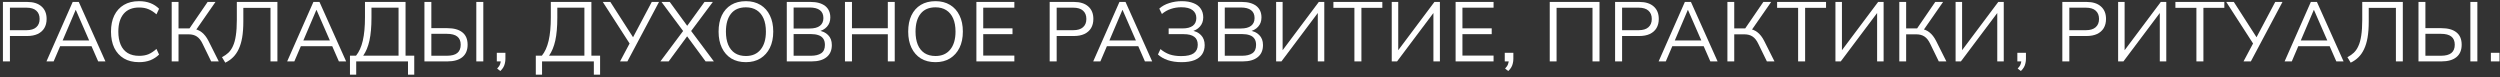 <?xml version="1.0" encoding="UTF-8"?> <svg xmlns="http://www.w3.org/2000/svg" width="616" height="19" viewBox="0 0 616 19" fill="none"><rect x="0" y="0" width="616" height="19" fill="#333333" stroke="none"/><path d="M0.721 15.13V0.476H6.686C8.224 0.476 9.409 0.85 10.24 1.599C11.072 2.333 11.487 3.358 11.487 4.675C11.487 5.534 11.3 6.282 10.926 6.92C10.552 7.543 10.005 8.028 9.284 8.374C8.564 8.707 7.698 8.873 6.686 8.873H2.446V15.13H0.721ZM2.446 7.439H6.52C7.587 7.439 8.39 7.197 8.931 6.712C9.485 6.227 9.762 5.548 9.762 4.675C9.762 3.788 9.485 3.102 8.931 2.617C8.39 2.132 7.587 1.89 6.52 1.89H2.446V7.439Z" fill="white"></path><path d="M11.449 15.13L17.914 0.476H19.41L25.978 15.13H24.191L22.362 10.952L23.131 11.388H14.172L15.004 10.952L13.216 15.13H11.449ZM18.641 2.451L15.274 10.349L14.775 9.975H22.507L22.133 10.349L18.683 2.451H18.641Z" fill="white"></path><path d="M34.27 15.317C32.801 15.317 31.554 15.012 30.529 14.402C29.503 13.793 28.714 12.926 28.159 11.804C27.619 10.682 27.349 9.344 27.349 7.793C27.349 6.241 27.619 4.91 28.159 3.802C28.714 2.679 29.503 1.813 30.529 1.204C31.554 0.594 32.801 0.289 34.27 0.289C35.309 0.289 36.238 0.448 37.055 0.767C37.873 1.086 38.587 1.55 39.196 2.16L38.552 3.532C37.887 2.95 37.229 2.527 36.577 2.264C35.926 1.987 35.164 1.848 34.291 1.848C32.614 1.848 31.34 2.368 30.466 3.407C29.594 4.446 29.157 5.908 29.157 7.793C29.157 9.053 29.351 10.134 29.739 11.035C30.127 11.922 30.702 12.601 31.464 13.072C32.24 13.529 33.182 13.758 34.291 13.758C35.164 13.758 35.926 13.626 36.577 13.363C37.229 13.086 37.887 12.649 38.552 12.053L39.196 13.446C38.587 14.042 37.873 14.506 37.055 14.839C36.238 15.157 35.309 15.317 34.27 15.317Z" fill="white"></path><path d="M42.306 15.13V0.476H43.989V7.003H46.982L46.463 7.335L51.16 0.476H53.093L48.126 7.626L47.502 7.086C48.389 7.183 49.137 7.481 49.747 7.98C50.356 8.465 50.89 9.15 51.347 10.037L53.904 15.13H52.033L49.934 10.827C49.532 9.968 49.054 9.358 48.5 8.998C47.959 8.638 47.287 8.458 46.483 8.458H43.989V15.13H42.306Z" fill="white"></path><path d="M55.509 15.441L54.698 14.09C55.28 13.786 55.8 13.425 56.257 13.01C56.715 12.58 57.096 12.026 57.4 11.347C57.719 10.668 57.955 9.809 58.107 8.769C58.273 7.716 58.356 6.421 58.356 4.883V0.476H68.354V15.13H66.65V1.931H59.957V5.319C59.957 6.829 59.86 8.146 59.666 9.268C59.472 10.377 59.181 11.333 58.793 12.137C58.419 12.926 57.955 13.592 57.4 14.132C56.86 14.659 56.23 15.095 55.509 15.441Z" fill="white"></path><path d="M70.759 15.13L77.224 0.476H78.72L85.288 15.13H83.501L81.672 10.952L82.441 11.388H73.482L74.314 10.952L72.526 15.13H70.759ZM77.951 2.451L74.584 10.349L74.085 9.975H81.817L81.443 10.349L77.993 2.451H77.951Z" fill="white"></path><path d="M86.231 18.393V13.716H87.727C88.476 12.802 89.03 11.575 89.39 10.037C89.751 8.485 89.931 6.559 89.931 4.259V0.476H99.928V13.716H102.069V18.393H100.531V15.13H87.769V18.393H86.231ZM89.494 13.716H98.203V1.89H91.531V4.384C91.531 6.615 91.365 8.485 91.032 9.996C90.7 11.492 90.187 12.732 89.494 13.716Z" fill="white"></path><path d="M104.579 15.13V0.476H106.284V6.94H110.233C111.826 6.94 113.053 7.28 113.912 7.959C114.785 8.638 115.221 9.656 115.221 11.014C115.221 12.358 114.785 13.384 113.912 14.09C113.053 14.783 111.826 15.13 110.233 15.13H104.579ZM106.284 13.737H110.087C111.251 13.737 112.11 13.515 112.665 13.072C113.233 12.615 113.517 11.929 113.517 11.014C113.517 10.114 113.233 9.441 112.665 8.998C112.11 8.555 111.251 8.333 110.087 8.333H106.284V13.737ZM117.362 15.13V0.476H119.087V15.13H117.362Z" fill="white"></path><path d="M123.287 17.499L122.497 16.896C122.871 16.508 123.114 16.141 123.224 15.795C123.349 15.462 123.411 15.123 123.411 14.776L123.786 15.13H122.414V13.01H124.534V14.506C124.534 14.88 124.492 15.234 124.409 15.566C124.34 15.913 124.215 16.245 124.035 16.564C123.855 16.883 123.605 17.194 123.287 17.499Z" fill="white"></path><path d="M132.022 18.393V13.716H133.519C134.267 12.802 134.821 11.575 135.182 10.037C135.542 8.485 135.722 6.559 135.722 4.259V0.476H145.72V13.716H147.861V18.393H146.323V15.13H133.56V18.393H132.022ZM135.286 13.716H143.995V1.89H137.323V4.384C137.323 6.615 137.156 8.485 136.824 9.996C136.491 11.492 135.978 12.732 135.286 13.716Z" fill="white"></path><path d="M152.782 15.13L155.318 10.37L155.338 11.035L148.521 0.476H150.391L156.19 9.497H155.816L160.597 0.476H162.384L154.59 15.13H152.782Z" fill="white"></path><path d="M162.719 15.13L168.559 7.314V7.959L162.989 0.476H165.026L169.599 6.732H169.058L173.589 0.476H175.647L170.056 7.959V7.314L175.897 15.13H173.86L168.975 8.499H169.64L164.756 15.13H162.719Z" fill="white"></path><path d="M177.06 7.793C177.06 6.241 177.323 4.91 177.849 3.802C178.39 2.679 179.159 1.813 180.157 1.204C181.168 0.594 182.381 0.289 183.794 0.289C185.166 0.289 186.358 0.594 187.369 1.204C188.381 1.813 189.157 2.679 189.697 3.802C190.251 4.91 190.528 6.234 190.528 7.772C190.528 9.324 190.251 10.661 189.697 11.783C189.143 12.906 188.36 13.779 187.348 14.402C186.351 15.012 185.166 15.317 183.794 15.317C182.381 15.317 181.175 15.012 180.177 14.402C179.18 13.779 178.411 12.906 177.87 11.783C177.33 10.661 177.06 9.331 177.06 7.793ZM178.868 7.793C178.868 9.053 179.055 10.134 179.429 11.035C179.803 11.922 180.358 12.608 181.092 13.093C181.826 13.564 182.727 13.799 183.794 13.799C185.346 13.799 186.551 13.273 187.411 12.22C188.284 11.153 188.72 9.677 188.72 7.793C188.72 6.518 188.526 5.437 188.138 4.55C187.75 3.663 187.189 2.984 186.454 2.513C185.72 2.042 184.833 1.806 183.794 1.806C182.173 1.806 180.946 2.333 180.115 3.386C179.284 4.425 178.868 5.894 178.868 7.793Z" fill="white"></path><path d="M193.864 15.13V0.476H199.725C201.277 0.476 202.476 0.809 203.321 1.474C204.166 2.139 204.589 3.081 204.589 4.301C204.589 5.215 204.312 5.977 203.757 6.587C203.217 7.197 202.462 7.599 201.492 7.793V7.502C202.573 7.626 203.418 8 204.028 8.624C204.651 9.234 204.963 10.058 204.963 11.097C204.963 12.4 204.526 13.398 203.653 14.09C202.794 14.783 201.575 15.13 199.995 15.13H193.864ZM195.547 13.737H199.829C200.882 13.737 201.713 13.536 202.323 13.134C202.947 12.719 203.258 12.033 203.258 11.077C203.258 10.425 203.12 9.906 202.843 9.518C202.566 9.116 202.171 8.832 201.658 8.665C201.145 8.485 200.536 8.395 199.829 8.395H195.547V13.737ZM195.547 7.023H199.476C200.612 7.023 201.464 6.802 202.032 6.358C202.6 5.915 202.884 5.277 202.884 4.446C202.884 3.587 202.6 2.943 202.032 2.513C201.464 2.07 200.612 1.848 199.476 1.848H195.547V7.023Z" fill="white"></path><path d="M208.199 15.13V0.476H209.924V6.961H218.758V0.476H220.462V15.13H218.758V8.437H209.924V15.13H208.199Z" fill="white"></path><path d="M223.78 7.793C223.78 6.241 224.043 4.91 224.57 3.802C225.11 2.679 225.879 1.813 226.877 1.204C227.888 0.594 229.101 0.289 230.514 0.289C231.886 0.289 233.078 0.594 234.089 1.204C235.101 1.813 235.877 2.679 236.417 3.802C236.972 4.91 237.249 6.234 237.249 7.772C237.249 9.324 236.972 10.661 236.417 11.783C235.863 12.906 235.08 13.779 234.069 14.402C233.071 15.012 231.886 15.317 230.514 15.317C229.101 15.317 227.895 15.012 226.898 14.402C225.9 13.779 225.131 12.906 224.591 11.783C224.05 10.661 223.78 9.331 223.78 7.793ZM225.588 7.793C225.588 9.053 225.775 10.134 226.149 11.035C226.524 11.922 227.078 12.608 227.812 13.093C228.547 13.564 229.447 13.799 230.514 13.799C232.066 13.799 233.272 13.273 234.131 12.22C235.004 11.153 235.44 9.677 235.44 7.793C235.44 6.518 235.246 5.437 234.858 4.55C234.47 3.663 233.909 2.984 233.175 2.513C232.44 2.042 231.554 1.806 230.514 1.806C228.893 1.806 227.667 2.333 226.835 3.386C226.004 4.425 225.588 5.894 225.588 7.793Z" fill="white"></path><path d="M240.584 15.13V0.476H249.937V1.89H242.268V6.982H249.48V8.416H242.268V13.695H249.937V15.13H240.584Z" fill="white"></path><path d="M258.639 15.13V0.476H264.604C266.142 0.476 267.327 0.85 268.158 1.599C268.99 2.333 269.405 3.358 269.405 4.675C269.405 5.534 269.218 6.282 268.844 6.92C268.47 7.543 267.923 8.028 267.202 8.374C266.482 8.707 265.616 8.873 264.604 8.873H260.364V15.13H258.639ZM260.364 7.439H264.438C265.505 7.439 266.308 7.197 266.849 6.712C267.403 6.227 267.68 5.548 267.68 4.675C267.68 3.788 267.403 3.102 266.849 2.617C266.308 2.132 265.505 1.89 264.438 1.89H260.364V7.439Z" fill="white"></path><path d="M269.367 15.13L275.832 0.476H277.328L283.896 15.13H282.109L280.28 10.952L281.049 11.388H272.09L272.922 10.952L271.134 15.13H269.367ZM276.559 2.451L273.192 10.349L272.693 9.975H280.425L280.051 10.349L276.601 2.451H276.559Z" fill="white"></path><path d="M291.137 15.317C289.862 15.317 288.726 15.15 287.728 14.818C286.744 14.472 285.94 14.007 285.317 13.425L285.94 12.095C286.619 12.677 287.368 13.114 288.185 13.405C289.003 13.682 289.959 13.82 291.054 13.82C292.467 13.82 293.499 13.585 294.151 13.114C294.802 12.642 295.127 11.95 295.127 11.035C295.127 10.134 294.837 9.476 294.255 9.06C293.686 8.631 292.82 8.416 291.656 8.416H287.957V7.003H291.365C292.474 7.003 293.319 6.788 293.901 6.358C294.483 5.915 294.774 5.277 294.774 4.446C294.774 3.615 294.462 2.963 293.839 2.492C293.229 2.021 292.308 1.786 291.074 1.786C290.16 1.786 289.301 1.924 288.497 2.201C287.693 2.465 286.959 2.88 286.294 3.448L285.649 2.118C286.301 1.522 287.111 1.072 288.081 0.767C289.065 0.448 290.097 0.289 291.178 0.289C292.342 0.289 293.319 0.455 294.109 0.788C294.899 1.107 295.488 1.564 295.876 2.16C296.278 2.756 296.479 3.462 296.479 4.28C296.479 5.181 296.201 5.943 295.647 6.566C295.107 7.176 294.365 7.585 293.423 7.793V7.502C294.476 7.626 295.308 8.007 295.917 8.645C296.527 9.268 296.832 10.093 296.832 11.118C296.832 11.977 296.624 12.726 296.208 13.363C295.793 13.986 295.162 14.472 294.317 14.818C293.472 15.15 292.412 15.317 291.137 15.317Z" fill="white"></path><path d="M300.102 15.13V0.476H305.963C307.515 0.476 308.714 0.809 309.559 1.474C310.404 2.139 310.827 3.081 310.827 4.301C310.827 5.215 310.55 5.977 309.996 6.587C309.455 7.197 308.7 7.599 307.73 7.793V7.502C308.811 7.626 309.656 8 310.266 8.624C310.889 9.234 311.201 10.058 311.201 11.097C311.201 12.4 310.765 13.398 309.892 14.09C309.032 14.783 307.813 15.13 306.233 15.13H300.102ZM301.785 13.737H306.067C307.12 13.737 307.952 13.536 308.561 13.134C309.185 12.719 309.497 12.033 309.497 11.077C309.497 10.425 309.358 9.906 309.081 9.518C308.804 9.116 308.409 8.832 307.896 8.665C307.384 8.485 306.774 8.395 306.067 8.395H301.785V13.737ZM301.785 7.023H305.714C306.85 7.023 307.702 6.802 308.27 6.358C308.838 5.915 309.123 5.277 309.123 4.446C309.123 3.587 308.838 2.943 308.27 2.513C307.702 2.07 306.85 1.848 305.714 1.848H301.785V7.023Z" fill="white"></path><path d="M314.437 15.13V0.476H316.038V13.01H315.559L324.954 0.476H326.305V15.13H324.705V2.596H325.162L315.747 15.13H314.437Z" fill="white"></path><path d="M333.727 15.13V1.931H328.552V0.476H340.607V1.931H335.452V15.13H333.727Z" fill="white"></path><path d="M342.925 15.13V0.476H344.525V13.01H344.047L353.442 0.476H354.793V15.13H353.193V2.596H353.65L344.234 15.13H342.925Z" fill="white"></path><path d="M358.661 15.13V0.476H368.014V1.89H360.344V6.982H367.557V8.416H360.344V13.695H368.014V15.13H358.661Z" fill="white"></path><path d="M371.644 17.499L370.854 16.896C371.229 16.508 371.471 16.141 371.582 15.795C371.707 15.462 371.769 15.123 371.769 14.776L372.143 15.13H370.771V13.01H372.891V14.506C372.891 14.88 372.85 15.234 372.767 15.566C372.697 15.913 372.573 16.245 372.393 16.564C372.212 16.883 371.963 17.194 371.644 17.499Z" fill="white"></path><path d="M381.856 15.13V0.476H394.119V15.13H392.394V1.931H383.539V15.13H381.856Z" fill="white"></path><path d="M397.957 15.13V0.476H403.922C405.46 0.476 406.645 0.85 407.476 1.599C408.308 2.333 408.724 3.358 408.724 4.675C408.724 5.534 408.537 6.282 408.162 6.92C407.788 7.543 407.241 8.028 406.52 8.374C405.8 8.707 404.934 8.873 403.922 8.873H399.682V15.13H397.957ZM399.682 7.439H403.756C404.823 7.439 405.627 7.197 406.167 6.712C406.721 6.227 406.998 5.548 406.998 4.675C406.998 3.788 406.721 3.102 406.167 2.617C405.627 2.132 404.823 1.89 403.756 1.89H399.682V7.439Z" fill="white"></path><path d="M408.686 15.13L415.15 0.476H416.646L423.214 15.13H421.427L419.598 10.952L420.367 11.388H411.408L412.24 10.952L410.452 15.13H408.686ZM415.877 2.451L412.51 10.349L412.011 9.975H419.743L419.369 10.349L415.919 2.451H415.877Z" fill="white"></path><path d="M425.633 15.13V0.476H427.316V7.003H430.309L429.79 7.335L434.487 0.476H436.42L431.453 7.626L430.829 7.086C431.716 7.183 432.464 7.481 433.074 7.98C433.684 8.465 434.217 9.15 434.674 10.037L437.231 15.13H435.36L433.261 10.827C432.859 9.968 432.381 9.358 431.827 8.998C431.286 8.638 430.614 8.458 429.811 8.458H427.316V15.13H425.633Z" fill="white"></path><path d="M443.056 15.13V1.931H437.88V0.476H449.935V1.931H444.781V15.13H443.056Z" fill="white"></path><path d="M452.253 15.13V0.476H453.854V13.01H453.376L462.771 0.476H464.122V15.13H462.521V2.596H462.978L453.563 15.13H452.253Z" fill="white"></path><path d="M467.989 15.13V0.476H469.673V7.003H472.666L472.146 7.335L476.844 0.476H478.777L473.809 7.626L473.185 7.086C474.072 7.183 474.821 7.481 475.43 7.98C476.04 8.465 476.573 9.15 477.031 10.037L479.587 15.13H477.717L475.617 10.827C475.215 9.968 474.737 9.358 474.183 8.998C473.643 8.638 472.971 8.458 472.167 8.458H469.673V15.13H467.989Z" fill="white"></path><path d="M481.858 15.13V0.476H483.458V13.01H482.98L492.375 0.476H493.726V15.13H492.125V2.596H492.583L483.167 15.13H481.858Z" fill="white"></path><path d="M497.947 17.499L497.157 16.896C497.531 16.508 497.773 16.141 497.884 15.795C498.009 15.462 498.071 15.123 498.071 14.776L498.446 15.13H497.074V13.01H499.194V14.506C499.194 14.88 499.152 15.234 499.069 15.566C499 15.913 498.875 16.245 498.695 16.564C498.515 16.883 498.265 17.194 497.947 17.499Z" fill="white"></path><path d="M508.158 15.13V0.476H514.123C515.662 0.476 516.846 0.85 517.678 1.599C518.509 2.333 518.925 3.358 518.925 4.675C518.925 5.534 518.738 6.282 518.364 6.92C517.989 7.543 517.442 8.028 516.722 8.374C516.001 8.707 515.135 8.873 514.123 8.873H509.883V15.13H508.158ZM509.883 7.439H513.957C515.024 7.439 515.828 7.197 516.368 6.712C516.922 6.227 517.2 5.548 517.2 4.675C517.2 3.788 516.922 3.102 516.368 2.617C515.828 2.132 515.024 1.89 513.957 1.89H509.883V7.439Z" fill="white"></path><path d="M521.905 15.13V0.476H523.505V13.01H523.027L532.422 0.476H533.773V15.13H532.173V2.596H532.63L523.214 15.13H521.905Z" fill="white"></path><path d="M541.195 15.13V1.931H536.019V0.476H548.075V1.931H542.92V15.13H541.195Z" fill="white"></path><path d="M552.804 15.13L555.339 10.37L555.36 11.035L548.543 0.476H550.413L556.212 9.497H555.838L560.619 0.476H562.406L554.612 15.13H552.804Z" fill="white"></path><path d="M562.928 15.13L569.392 0.476H570.888L577.457 15.13H575.669L573.84 10.952L574.609 11.388H565.651L566.482 10.952L564.695 15.13H562.928ZM570.119 2.451L566.752 10.349L566.253 9.975H573.985L573.611 10.349L570.161 2.451H570.119Z" fill="white"></path><path d="M579.21 15.441L578.399 14.09C578.981 13.786 579.501 13.425 579.958 13.01C580.415 12.58 580.796 12.026 581.101 11.347C581.42 10.668 581.656 9.809 581.808 8.769C581.974 7.716 582.057 6.421 582.057 4.883V0.476H592.055V15.13H590.351V1.931H583.658V5.319C583.658 6.829 583.561 8.146 583.367 9.268C583.173 10.377 582.882 11.333 582.494 12.137C582.12 12.926 581.656 13.592 581.101 14.132C580.561 14.659 579.93 15.095 579.21 15.441Z" fill="white"></path><path d="M595.915 15.13V0.476H597.62V6.94H601.569C603.162 6.94 604.389 7.28 605.248 7.959C606.121 8.638 606.557 9.656 606.557 11.014C606.557 12.358 606.121 13.384 605.248 14.09C604.389 14.783 603.162 15.13 601.569 15.13H595.915ZM597.62 13.737H601.423C602.587 13.737 603.446 13.515 604.001 13.072C604.569 12.615 604.853 11.929 604.853 11.014C604.853 10.114 604.569 9.441 604.001 8.998C603.446 8.555 602.587 8.333 601.423 8.333H597.62V13.737ZM608.698 15.13V0.476H610.423V15.13H608.698Z" fill="white"></path><path d="M613.75 15.13V13.01H615.87V15.13H613.75Z" fill="white"></path></svg> 